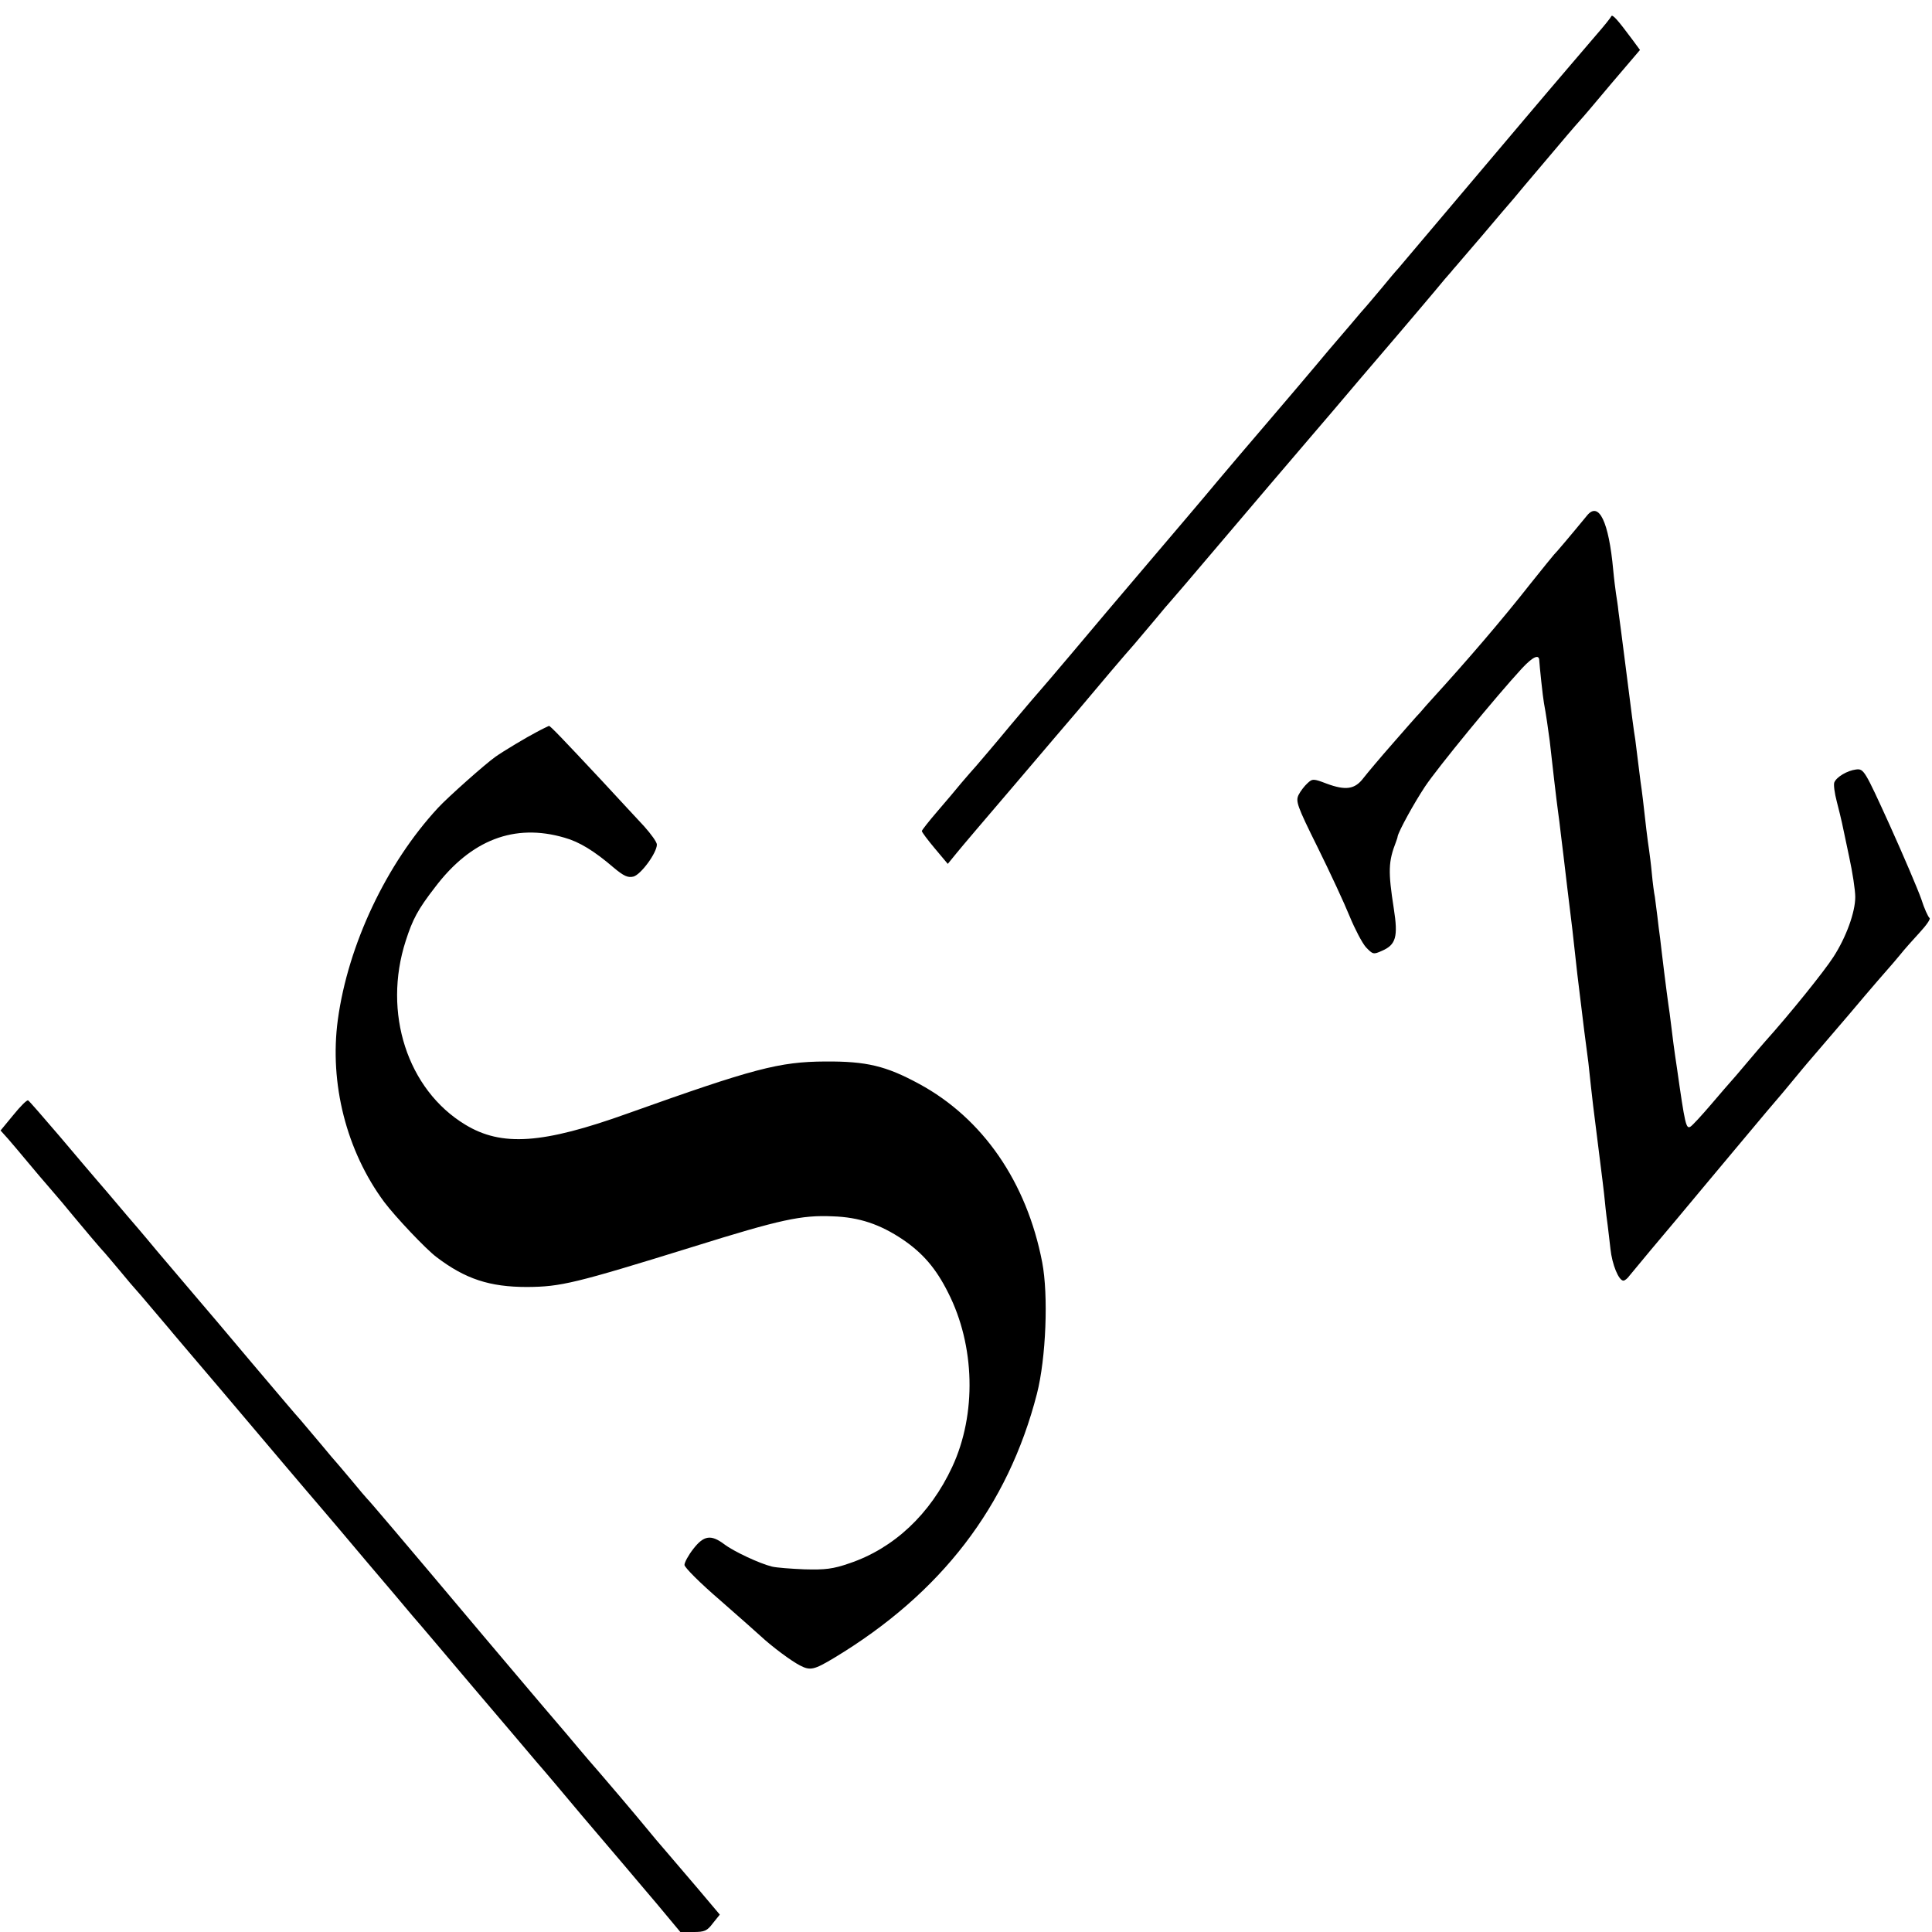 <svg version="1.0" xmlns="http://www.w3.org/2000/svg" width="933.333" height="933.333" viewBox="0 0 700 700">
    <path d="M583.8 5.9c-.2.5-2.6 3.5-5.4 6.7-2.8 3.3-14.5 16.9-25.9 30.4-22.3 26.4-44.4 52.5-46 54.4-.6.6-3.3 3.8-6 7.1-2.8 3.3-5.2 6.2-5.5 6.5-.3.3-3 3.4-6 7-3 3.5-6.5 7.6-7.7 9-1.1 1.4-6.5 7.7-11.8 14-5.4 6.3-11.9 14-14.5 17-2.6 3-8.7 10.2-13.6 16-4.8 5.8-16.3 19.3-25.4 30-9.1 10.7-21.5 25.3-27.5 32.5-6 7.1-11.2 13.2-11.5 13.5-.3.3-5.2 6-10.9 12.8-5.6 6.8-11.3 13.4-12.4 14.7-1.2 1.3-3.6 4.1-5.4 6.2-1.7 2.1-5.6 6.7-8.7 10.3-3.1 3.6-5.6 6.8-5.6 7.1 0 .4 2.1 3.2 4.7 6.3l4.7 5.6 3.1-3.8c1.6-2 11.3-13.4 21.4-25.2 10-11.8 20.2-23.7 22.5-26.4 7.1-8.5 17.7-21 20.5-24.1 1.4-1.7 4.8-5.7 7.6-9 2.7-3.3 5.2-6.2 5.5-6.5.3-.3 8.2-9.5 17.5-20.5 15.7-18.5 22.1-26 34.5-40.5 2.6-3 10.1-11.8 16.6-19.5 6.6-7.7 12.9-15.1 14.1-16.5 2.3-2.7 13.7-16.1 16.8-19.9 1.1-1.3 2.5-2.8 3-3.5.6-.6 5.2-6.1 10.4-12.1 5.1-6.1 10.3-12.1 11.5-13.5 1.1-1.4 5.7-6.8 10.1-12 8-9.5 12.1-14.3 14-16.4.6-.6 5.7-6.6 11.3-13.3l10.4-12.2-2.8-3.8c-5.2-7-7.2-9.3-7.6-8.4zM575 186.8c-5.5 6.7-11.5 13.8-12 14.2-.3.3-4.1 5-8.5 10.5-10.2 13-23 27.9-35.5 41.6-1.4 1.5-3.4 3.8-4.5 5.1-1.2 1.2-5.7 6.4-10 11.3-4.4 5-9.1 10.6-10.5 12.4-3.1 4.1-6.4 4.6-13.4 2-4.7-1.8-5.1-1.8-6.9-.1-1 .9-2.5 2.8-3.2 4.2-1.1 2.3-.6 3.9 6.9 19 4.5 9.1 9.7 20.3 11.6 25 1.9 4.6 4.5 9.6 5.9 11.2 2.5 2.6 2.7 2.7 5.8 1.3 5.1-2.2 5.9-5.1 4.3-15.3-2.1-13.5-2-17 .8-24.2.3-.8.6-1.7.6-2 .5-2.1 5.8-11.8 9.9-18 4.6-6.9 25.7-32.6 35.1-42.8 3.9-4.2 6.2-5.3 6.3-3 .1 2 1.3 13.4 1.7 15.5.7 3.7 1.6 9.9 2.1 13.8.8 7.3 2.5 22 3 25.5.3 1.9.7 5.5 1 8 .7 5.5 1.1 9.1 2.4 20 1.6 12.8 2 16.3 3.6 31 .9 7.4 2 16.6 2.5 20.5.5 3.8 1.2 9 1.5 11.5 1.5 14.1 1.8 16.5 3.9 33 .8 6.3 1.8 14.2 2.1 17.5.3 3.3.8 7.1 1 8.5.2 1.4.6 5.2 1 8.5.6 5.7 3 11.5 4.7 11.5.5 0 1.5-.8 2.2-1.8 3.1-3.8 11.7-14.1 17.3-20.7 3.2-3.9 12.8-15.3 21.3-25.5s15.7-18.7 16-19c.3-.3 2.5-3 5-6s4.7-5.7 5-6c.3-.3 7-8.2 15-17.5 7.9-9.4 14.7-17.2 15-17.5.3-.3 1.8-2.1 3.4-4 1.5-1.9 4.8-5.6 7.2-8.2 2.4-2.6 4-4.9 3.5-5.2-.5-.4-1.9-3.4-3-6.9-1.2-3.4-6.3-15.4-11.4-26.7-9.1-20-9.4-20.5-12.2-20.2-3.2.4-7.1 2.7-7.9 4.7-.3.8.1 3.9.9 6.9.8 3 1.6 6.5 1.9 7.8.3 1.2 1.4 6.8 2.6 12.3 1.2 5.5 2.2 12 2.2 14.5 0 5.5-3.3 14.6-7.9 21.7-3.4 5.3-15.9 20.8-24.8 30.7-.5.6-3.5 4-6.5 7.6-3 3.6-5.7 6.7-6 7-.3.3-3.4 3.9-6.9 8-3.5 4.1-6.9 7.8-7.6 8.2-1.6 1-2-.8-4.9-21.2-.9-5.8-1.8-12.8-2.1-15.5-.3-2.8-.8-6.1-1-7.5-.2-1.4-.9-6.6-1.5-11.5-.6-5-1.3-10.6-1.5-12.5-.3-1.9-.7-5.5-1-8-.3-2.5-.7-5.6-.9-7-.3-1.4-.8-5.2-1.1-8.5-.3-3.3-.8-7.1-1-8.5-.2-1.4-.7-4.8-1-7.5-1-9.1-1.6-14-2.1-17.3-.2-1.8-.7-5.4-1-8-.3-2.6-.7-5.8-.9-7.2-.6-3.6-1.2-8.4-3.5-26.5-1.1-8.8-2.3-17.8-2.6-20-.2-2.2-.7-5.1-.9-6.5-.2-1.4-.7-5.2-1-8.5-1.6-17.5-5.2-25-9.5-19.7zm-380.5 78.4c-3.5 1.8-12.2 7-15 9-3.7 2.6-17.4 14.8-20.8 18.5-18.7 20.2-32.6 49.6-36.3 76.8-3.1 23 3.1 47.5 16.8 66 3.9 5.2 15.1 17.1 19 20 10.4 7.9 19.2 10.8 32.8 10.8 12.2-.1 17-1.2 60.2-14.6 31.7-9.9 39.2-11.5 50.5-11 9.6.3 17.2 2.9 25.4 8.4 7.2 4.9 12 10.4 16.4 19.2 9.8 19.2 10.4 44.1 1.5 63.2-8 17.2-21.2 29.5-37.2 34.9-6 2.1-8.9 2.4-16.3 2.2-4.9-.2-10.2-.6-11.8-1-4.5-1.1-13.9-5.5-17.3-8.1-4.8-3.6-7.4-3.2-11.2 1.7-1.8 2.3-3.2 4.9-3.2 5.8 0 .9 5.7 6.6 12.8 12.7 7 6.1 13.6 12 14.7 13 4.3 4 11.2 9.1 14.3 10.7 3.8 2 5.2 1.6 12.4-2.7 38.8-23.4 63-54.9 73.5-95.7 3.3-12.9 4.2-35.8 1.9-47.7-5.6-29-21.5-52.1-44.6-64.6-12-6.5-19-8.2-34-8.1-16.7.1-25.8 2.5-71.5 18.8-30.9 11.1-45.7 12.1-58.9 4.1-21-12.7-30-40.6-21.6-66.6 2.5-7.8 4.4-11.4 10.6-19.4 13-17.2 28.8-23.3 46.9-18 5.4 1.5 10.8 4.8 17.9 10.9 3.6 3 5.1 3.7 7.1 3.2 2.7-.7 8.5-8.6 8.5-11.6 0-.9-2.1-3.8-4.6-6.6-2.5-2.7-9.4-10.1-15.2-16.4-14.4-15.4-18.8-20-19.3-20-.2.1-2.2 1-4.4 2.2zM4.9 403.9l-4.7 5.7 2.7 3c1.4 1.6 4.6 5.4 7.1 8.4s6.3 7.5 8.5 10 5.8 6.8 8 9.5c3.8 4.6 10.4 12.4 11.5 13.5.3.3 2.7 3.2 5.5 6.5 2.7 3.3 5.2 6.2 5.5 6.5.3.3 3 3.4 6 7s6.5 7.6 7.6 9c1.2 1.4 8.8 10.4 17 20 8.1 9.6 18.8 22.2 23.7 28 4.9 5.8 10.8 12.7 13.2 15.5 2.3 2.7 9.8 11.5 16.5 19.5 6.8 8 14.2 16.7 16.5 19.5 2.4 2.7 12.5 14.7 22.5 26.5s20.2 23.7 22.5 26.5c2.4 2.7 9.8 11.5 16.5 19.5 6.8 8 13.7 16.1 15.4 18.1 1.7 2 6.9 8.2 11.6 13.7l8.5 10.2h4.7c4.1 0 5-.4 7.1-3.2l2.5-3.1-8.1-9.6c-4.5-5.3-9.7-11.4-11.7-13.7-1.9-2.2-4.4-5.1-5.5-6.5-4.4-5.4-18-21.4-18.5-21.9-.3-.3-5.5-6.3-11.5-13.5-6.1-7.1-12-14.1-13.2-15.5-1.2-1.4-8.8-10.4-17-20.1-30.8-36.6-41.7-49.4-42.3-49.9-.3-.3-2.8-3.2-5.5-6.5-2.8-3.3-5.2-6.2-5.5-6.5-.3-.3-2.8-3.2-5.5-6.5-2.8-3.3-6.2-7.3-7.6-9-1.5-1.6-9.5-11.1-17.9-21-8.3-9.9-17.3-20.5-19.8-23.4-5.2-6.1-11.5-13.5-14.1-16.6-.9-1.1-5.8-7-11-13-5.1-6.1-10.3-12.1-11.5-13.5-1.2-1.4-7-8.2-12.9-15.2-6-7-11.1-12.9-11.5-13.1-.4-.3-2.8 2.1-5.3 5.2z"/>
</svg>
